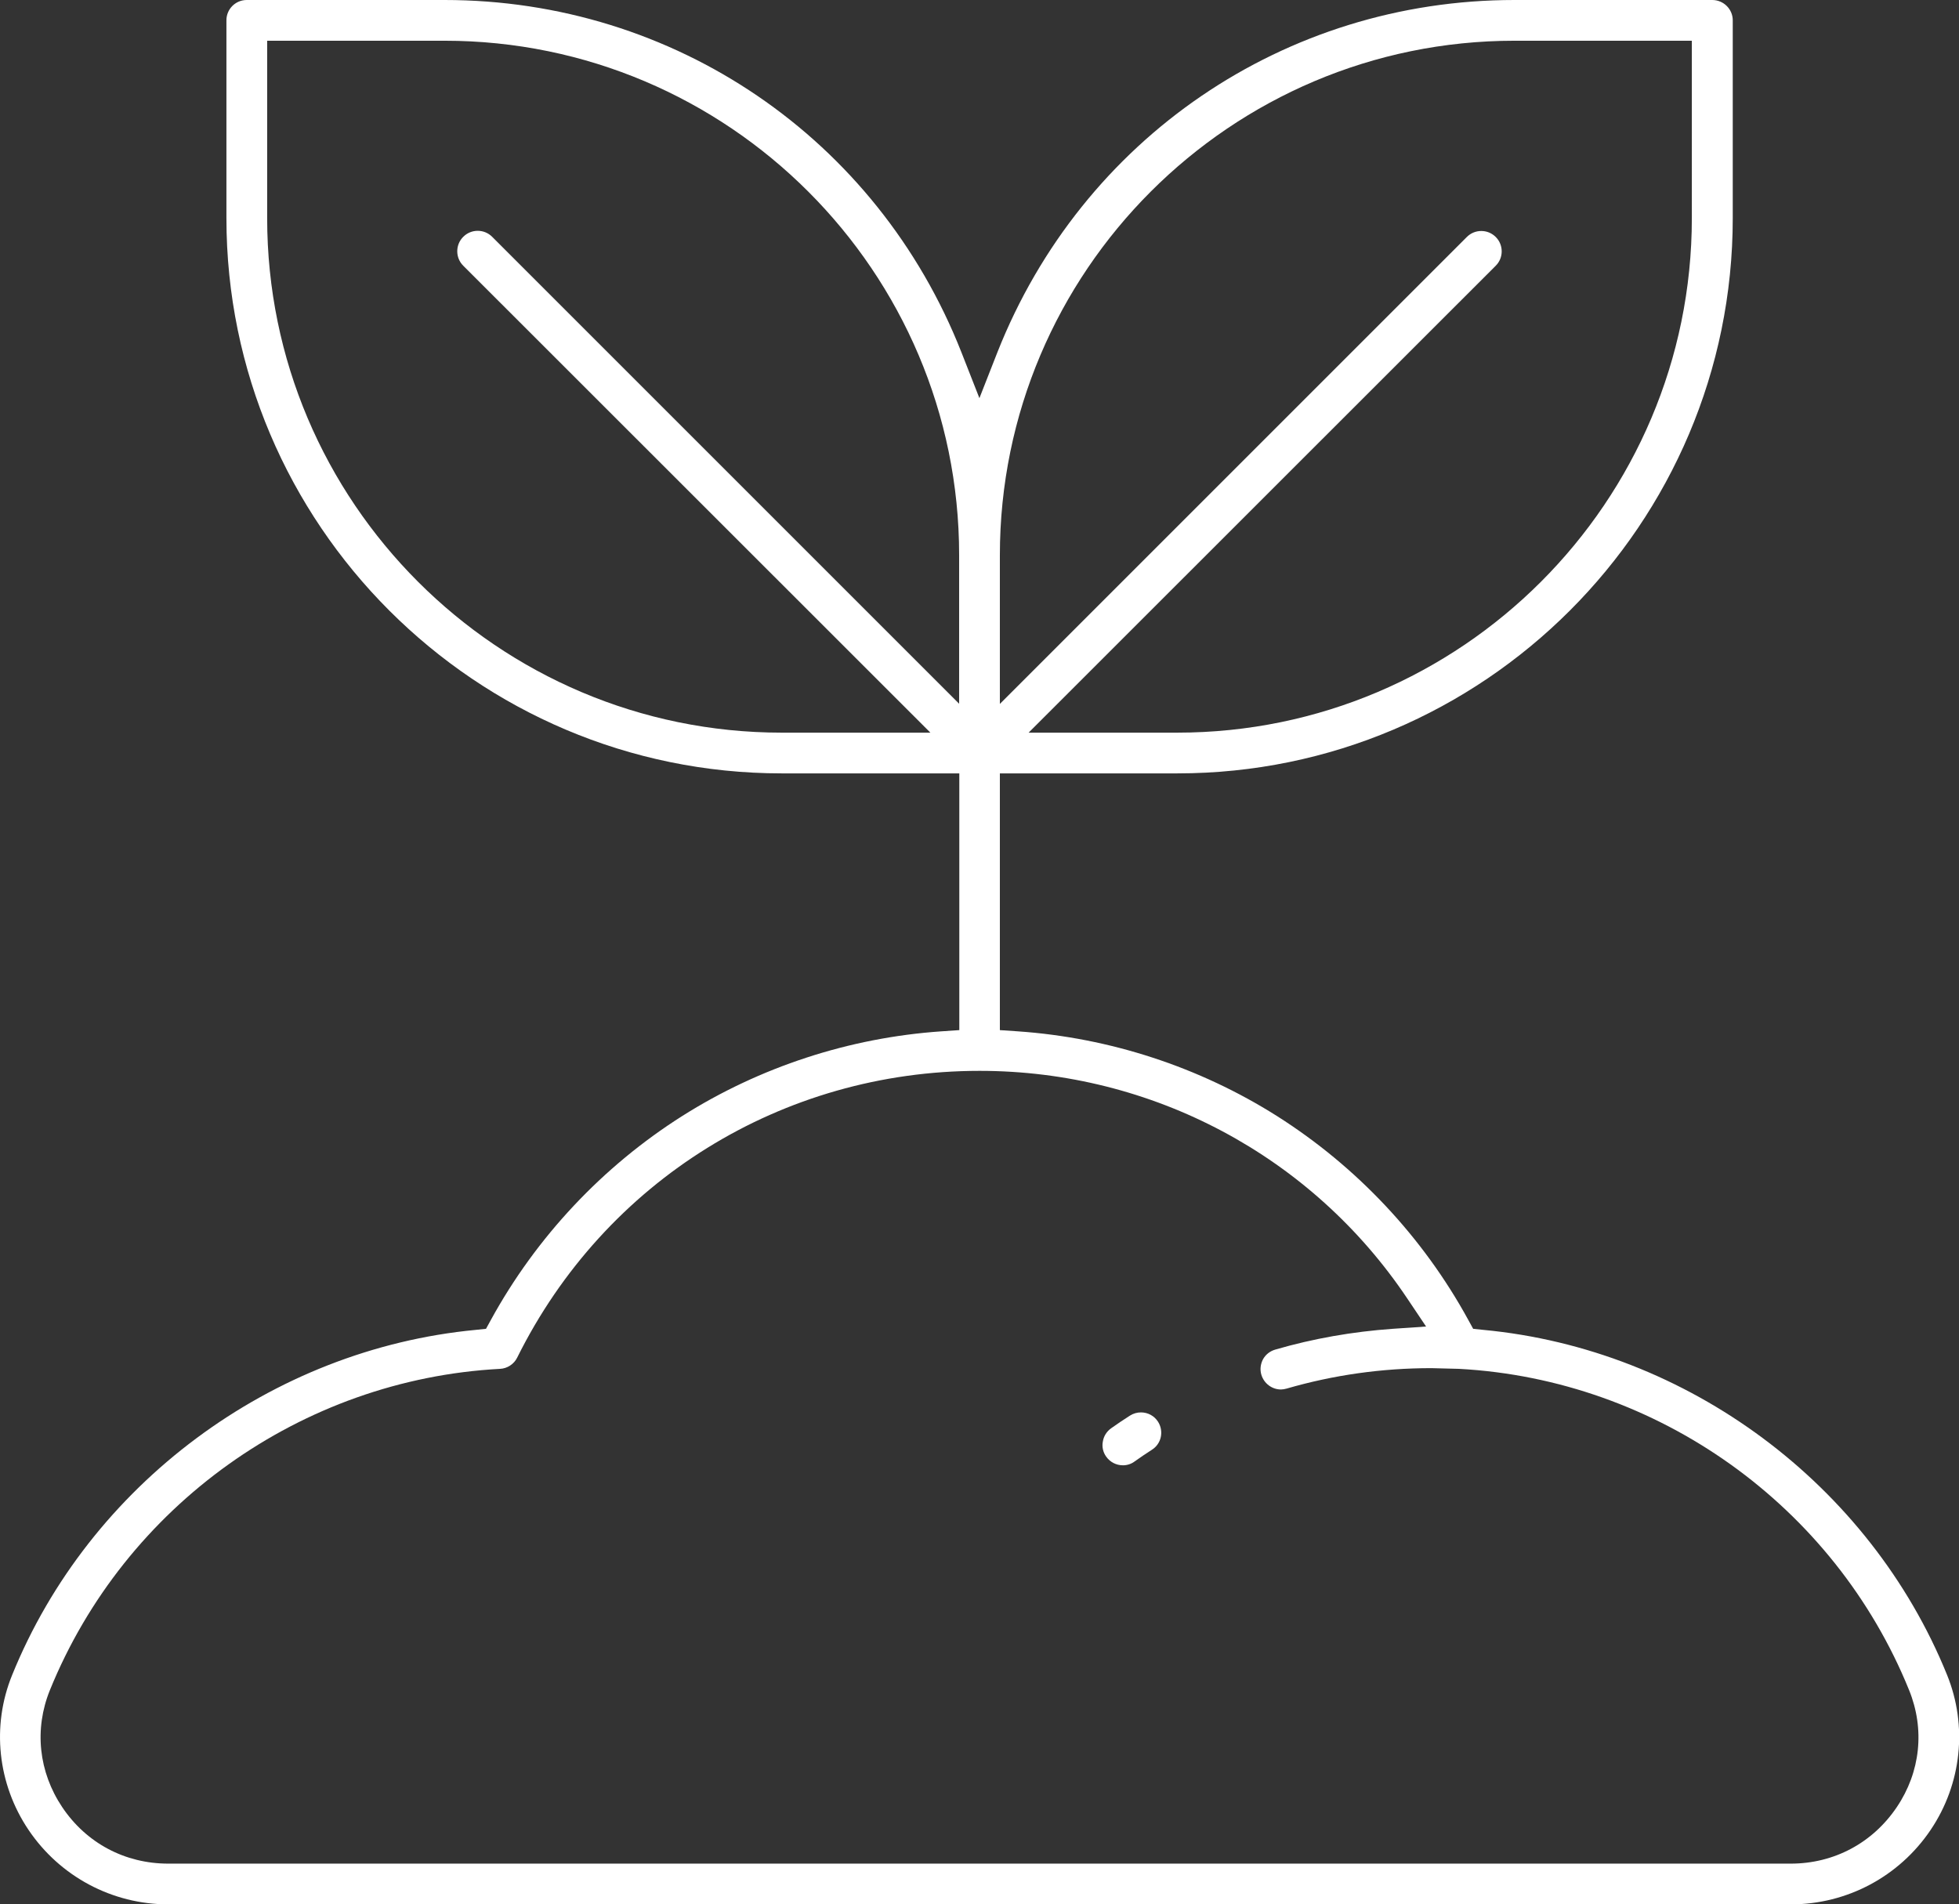 <?xml version="1.0" encoding="utf-8"?>
<!-- Generator: Adobe Illustrator 19.0.0, SVG Export Plug-In . SVG Version: 6.00 Build 0)  -->
<svg version="1.1" id="Camada_1" xmlns="http://www.w3.org/2000/svg" xmlns:xlink="http://www.w3.org/1999/xlink" x="0px" y="0px"
	 viewBox="0 0 1110.9 1080" style="enable-background:new 0 0 1110.9 1080;" xml:space="preserve">
<rect x="0" y="0" width="1110.9" height="1080" fill="#333333" stroke="none"/>
<style type="text/css">
	.st0{fill:#FFFFFF;}
</style>
<g>
	<path class="st0" d="M95.4,1080c-31.8,0-61.4-15.8-79.2-42.2c-17.6-26.1-21.1-59-9.3-87.9c43.8-107.9,147-184.7,262.9-195.7
		l5.8-0.6l2.8-5.1c25.7-46.9,63.2-86.9,108.5-115.6c44-27.8,94.7-44.4,146.8-48l10.3-0.7V438.6H443.3
		c-173.6,0-314.9-141.3-314.9-314.9V11.5c0-6.4,5.2-11.5,11.5-11.5h112.2c130.2,0,245.3,78.4,293.1,199.8l10.2,26l10.2-26
		C613.6,78.4,728.6,0,858.8,0H971c6.4,0,11.6,5.2,11.6,11.5v112.2c0,173.6-141.3,314.9-314.9,314.9H567v145.6l10.3,0.7
		c52,3.6,102.8,20.2,146.8,48c45.3,28.7,82.8,68.6,108.5,115.6l2.8,5.1l5.8,0.6c115.9,10.9,219.1,87.7,262.9,195.6
		c11.8,29,8.3,61.9-9.3,88c-17.8,26.4-47.4,42.2-79.2,42.2H95.4z M555.5,607.3c-111.9,0-212.4,62.3-262.2,162.6
		c-1.8,3.7-5.6,6.2-9.7,6.4c-112.6,6-212.8,77.6-255.3,182.2c-9,22.2-6.4,46.4,7,66.4c13.7,20.4,35.6,32,60.1,32h920.1
		c24.5,0,46.4-11.7,60.1-32c13.5-20,16-44.2,7-66.4C1040.2,853.9,940,782.4,827.4,776.3l-15.7-0.4c-28.1,0-55.6,3.9-82.1,11.6
		c-1.1,0.3-2.2,0.5-3.2,0.5c-5.1,0-9.6-3.4-11.1-8.3c-0.9-3-0.5-6.1,0.9-8.8c1.5-2.7,3.9-4.6,6.9-5.5c21.6-6.3,44-10.2,66.6-11.8
		l19-1.3l-10.6-15.8C743.9,655.5,653.2,607.3,555.5,607.3z M151.5,123.7c0,160.9,130.9,291.8,291.8,291.8h84.3L262.7,150.7
		c-2.2-2.2-3.4-5.1-3.4-8.2c0-3.1,1.2-6,3.4-8.2c2.2-2.2,5.1-3.4,8.2-3.4c3.1,0,6,1.2,8.2,3.4l264.8,264.8v-84.3
		C543.9,154,413,23.1,252.1,23.1H151.5V123.7z M840,131c3.1,0,6,1.2,8.2,3.4c4.5,4.5,4.5,11.8,0,16.3L583.3,415.5h84.3
		c160.9,0,291.8-130.9,291.8-291.8V23.1H858.8C697.9,23.1,567,154,567,314.9v84.3l264.8-264.8C834,132.2,836.9,131,840,131z"/>
	<path class="st0" d="M636.8,831c-3.8,0-7.3-1.8-9.5-4.9c-1.8-2.5-2.5-5.6-1.9-8.6c0.5-3.1,2.2-5.7,4.7-7.5
		c3.5-2.5,7.1-4.9,10.7-7.2c1.9-1.2,4-1.8,6.2-1.8c4,0,7.6,2,9.7,5.3c3.4,5.4,1.9,12.5-3.5,15.9c-3.4,2.2-6.7,4.4-9.9,6.7
		C641.4,830.3,639.1,831,636.8,831z"/>
</g>
</svg>
